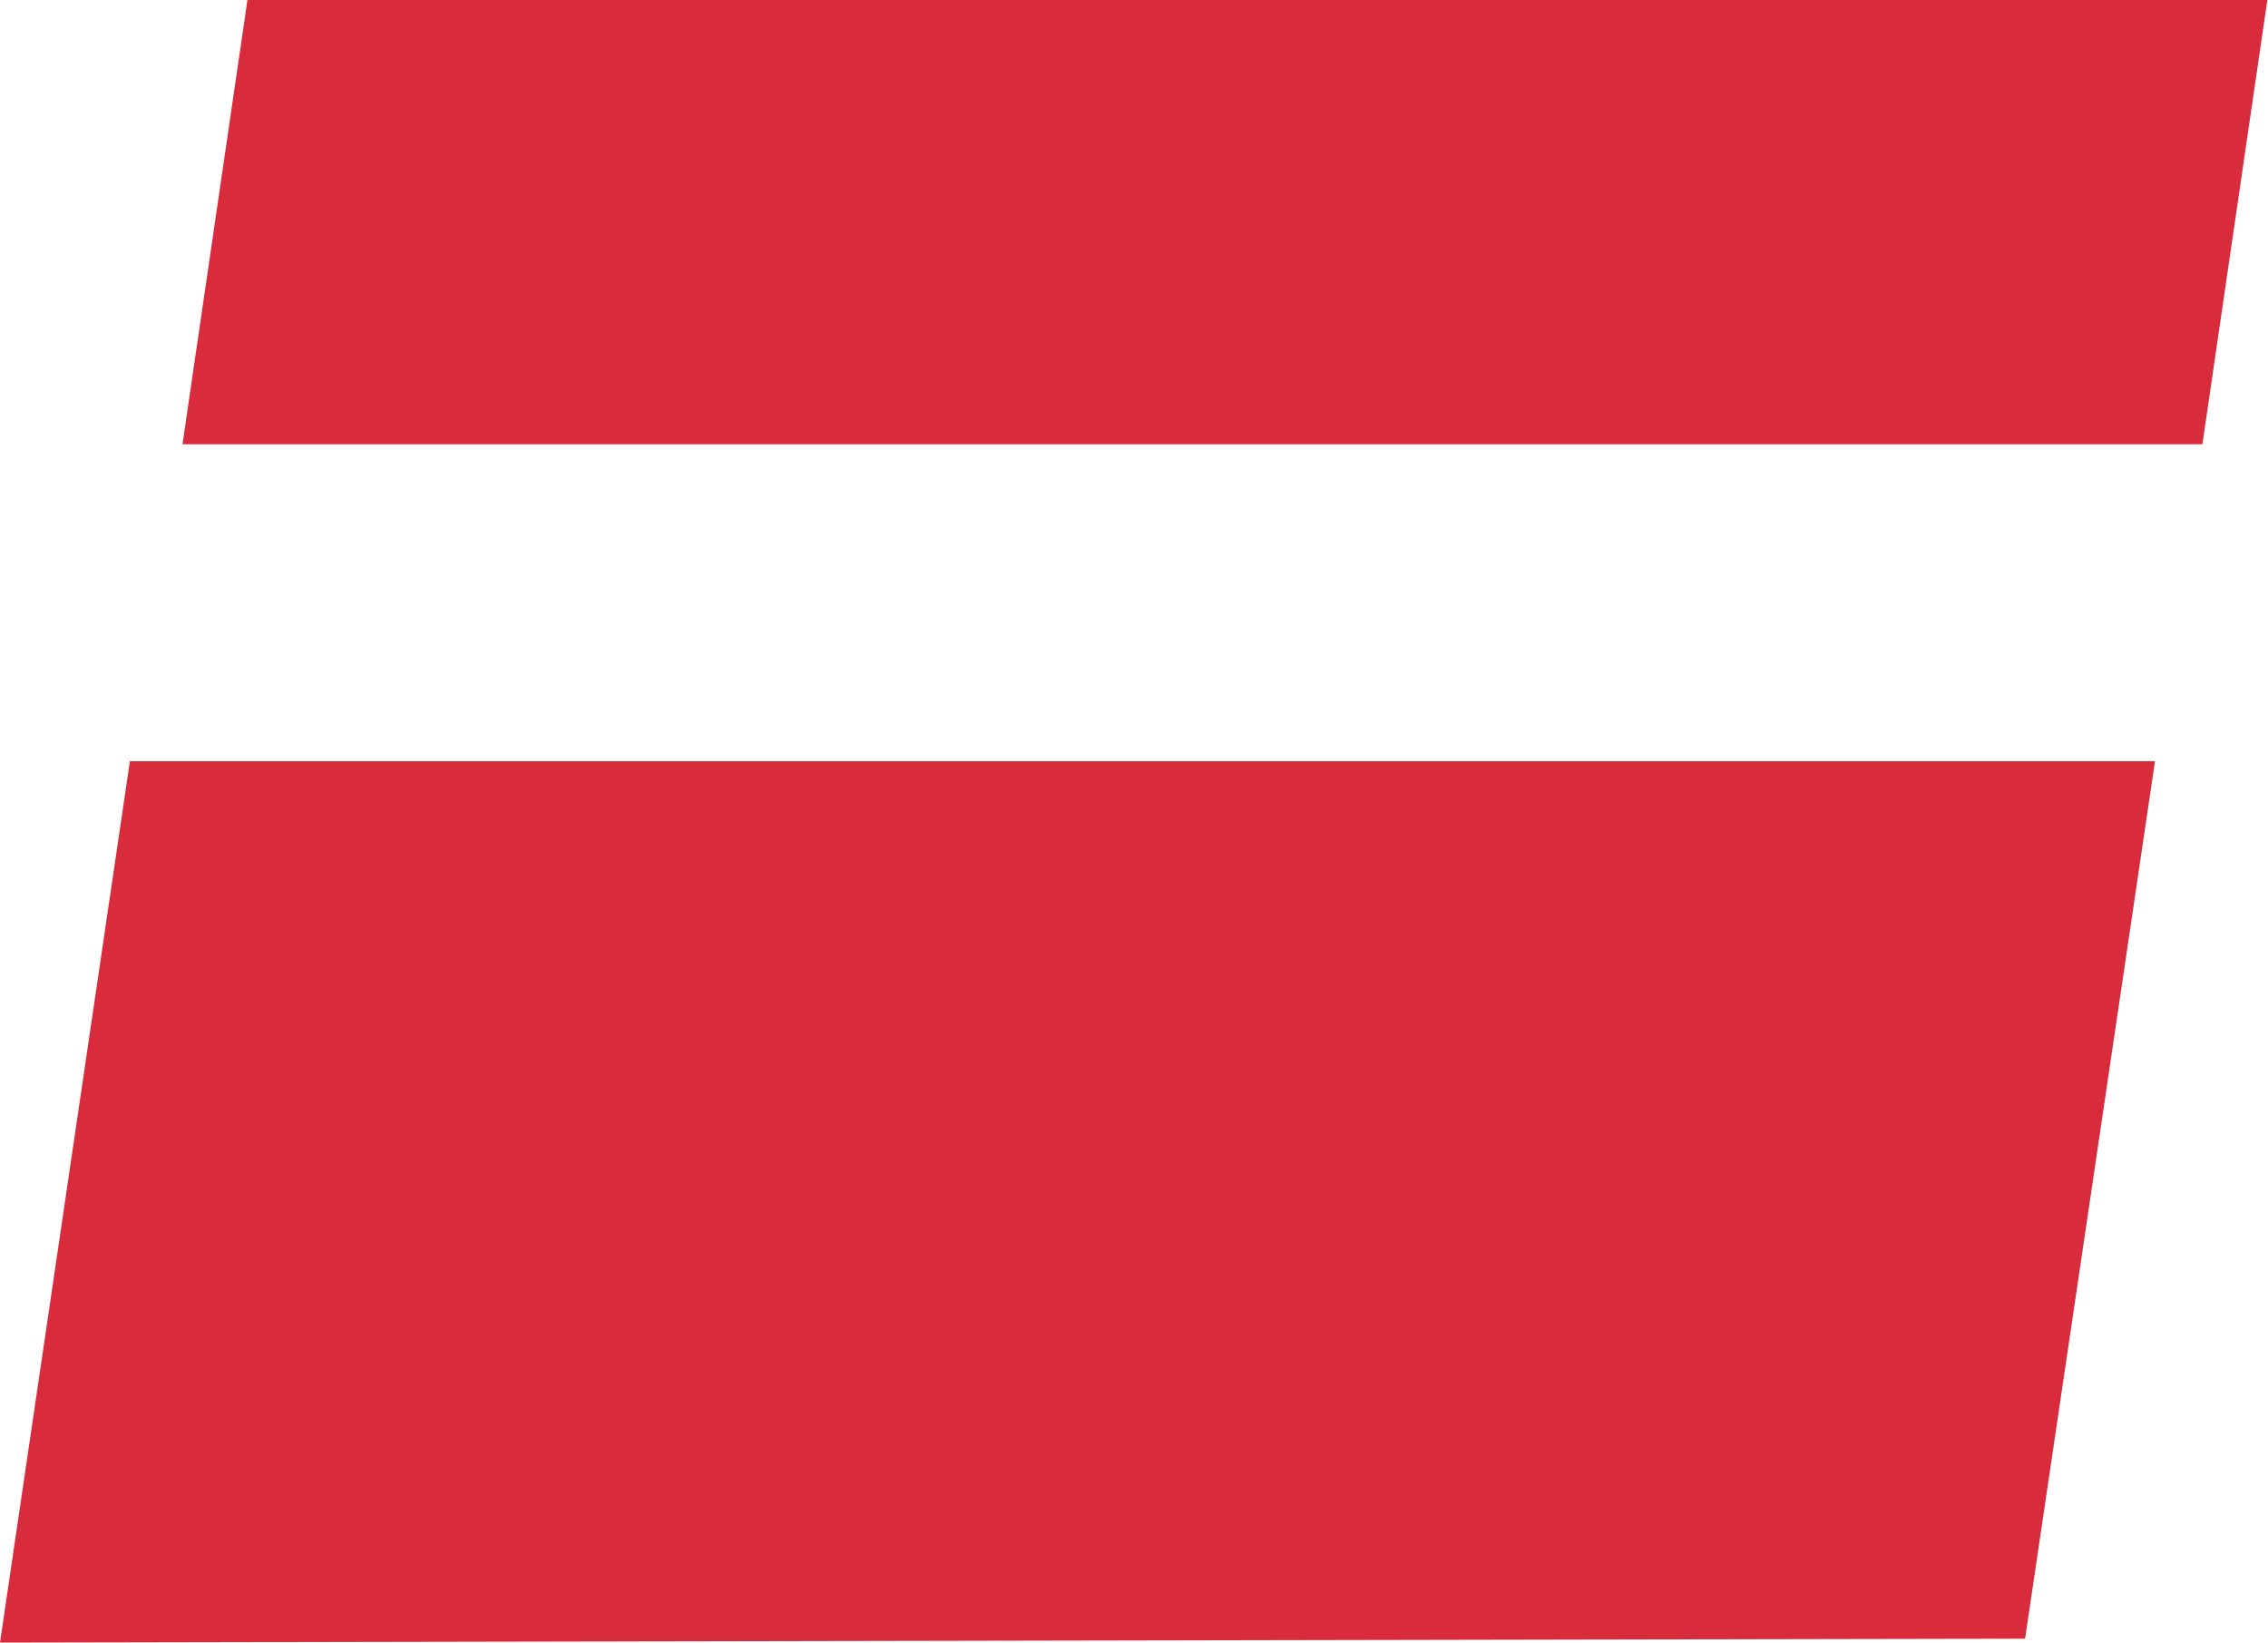<svg xmlns="http://www.w3.org/2000/svg" width="34.92" height="25.29" viewBox="0 0 34.92 25.29"><defs><style>.cls-1{fill:#d82b3c;}</style></defs><title>logo-mobile</title><g id="Layer_2" data-name="Layer 2"><g id="Layer_1-2" data-name="Layer 1"><g id="STREIMER"><g id="Group_9" data-name="Group 9"><path id="Path_93" data-name="Path 93" class="cls-1" d="M2,11.72,0,25.29l31.18-.06,2-13.51Z"/><path id="Path_94" data-name="Path 94" class="cls-1" d="M3.81,0l-1,6.84H33.91l1-6.84Z"/></g></g></g></g></svg>